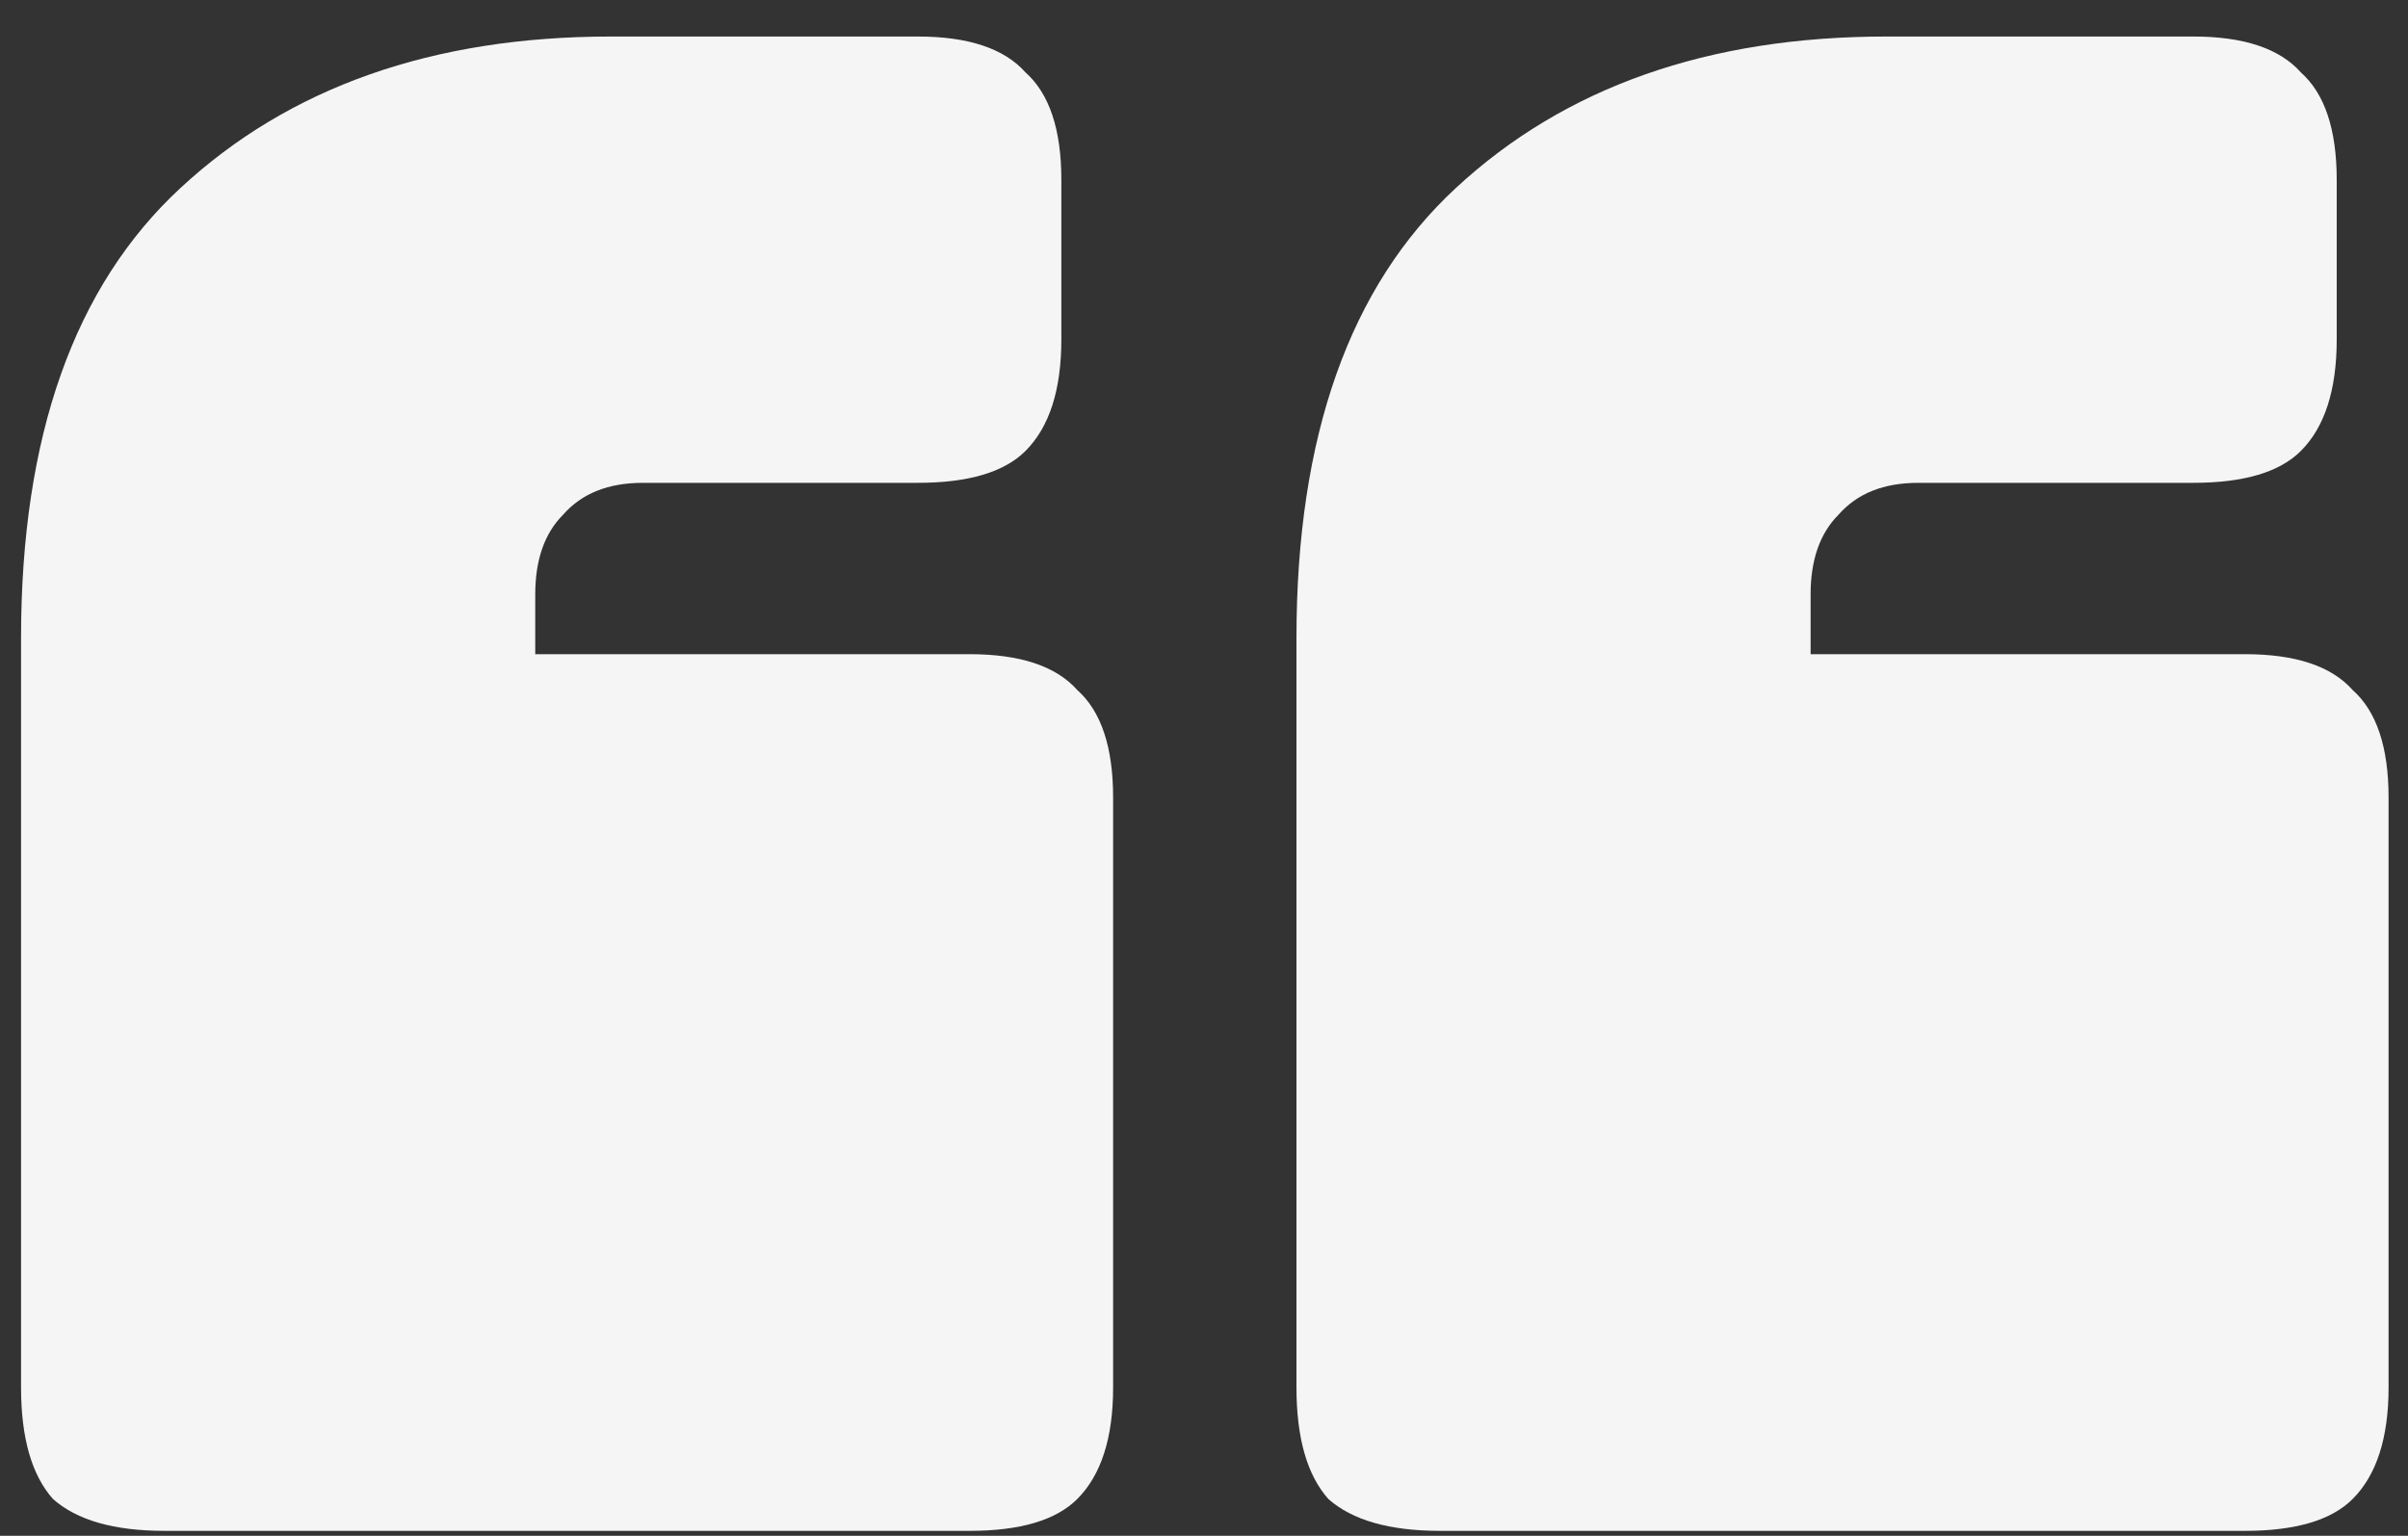 <svg width="58" height="37" viewBox="0 0 58 37" fill="none" xmlns="http://www.w3.org/2000/svg">
<rect x="0" y="0" width="58" height="37" fill="#333333" stroke="none"/>
<path opacity="0.95" d="M14.716 0.88H22.108C23.323 0.88 24.188 1.168 24.7 1.744C25.276 2.256 25.564 3.12 25.564 4.336V8.176C25.564 9.392 25.276 10.288 24.7 10.864C24.188 11.376 23.323 11.632 22.108 11.632H15.483C14.652 11.632 14.011 11.888 13.563 12.4C13.116 12.848 12.892 13.488 12.892 14.32V15.76H23.355C24.572 15.76 25.436 16.048 25.948 16.624C26.523 17.136 26.811 18 26.811 19.216V33.424C26.811 34.64 26.523 35.536 25.948 36.112C25.436 36.624 24.572 36.88 23.355 36.88H3.963C2.748 36.88 1.851 36.624 1.276 36.112C0.763 35.536 0.507 34.64 0.507 33.424V15.376C0.507 10.512 1.788 6.896 4.348 4.528C6.971 2.096 10.428 0.88 14.716 0.88ZM45.435 0.88H52.828C54.044 0.88 54.907 1.168 55.419 1.744C55.995 2.256 56.283 3.12 56.283 4.336V8.176C56.283 9.392 55.995 10.288 55.419 10.864C54.907 11.376 54.044 11.632 52.828 11.632H46.203C45.371 11.632 44.731 11.888 44.283 12.4C43.836 12.848 43.611 13.488 43.611 14.32V15.76H54.075C55.291 15.76 56.156 16.048 56.667 16.624C57.243 17.136 57.532 18 57.532 19.216V33.424C57.532 34.64 57.243 35.536 56.667 36.112C56.156 36.624 55.291 36.88 54.075 36.88H34.684C33.468 36.88 32.572 36.624 31.995 36.112C31.483 35.536 31.227 34.64 31.227 33.424V15.376C31.227 10.512 32.508 6.896 35.068 4.528C37.691 2.096 41.148 0.88 45.435 0.88Z" fill="white"/>
</svg>
